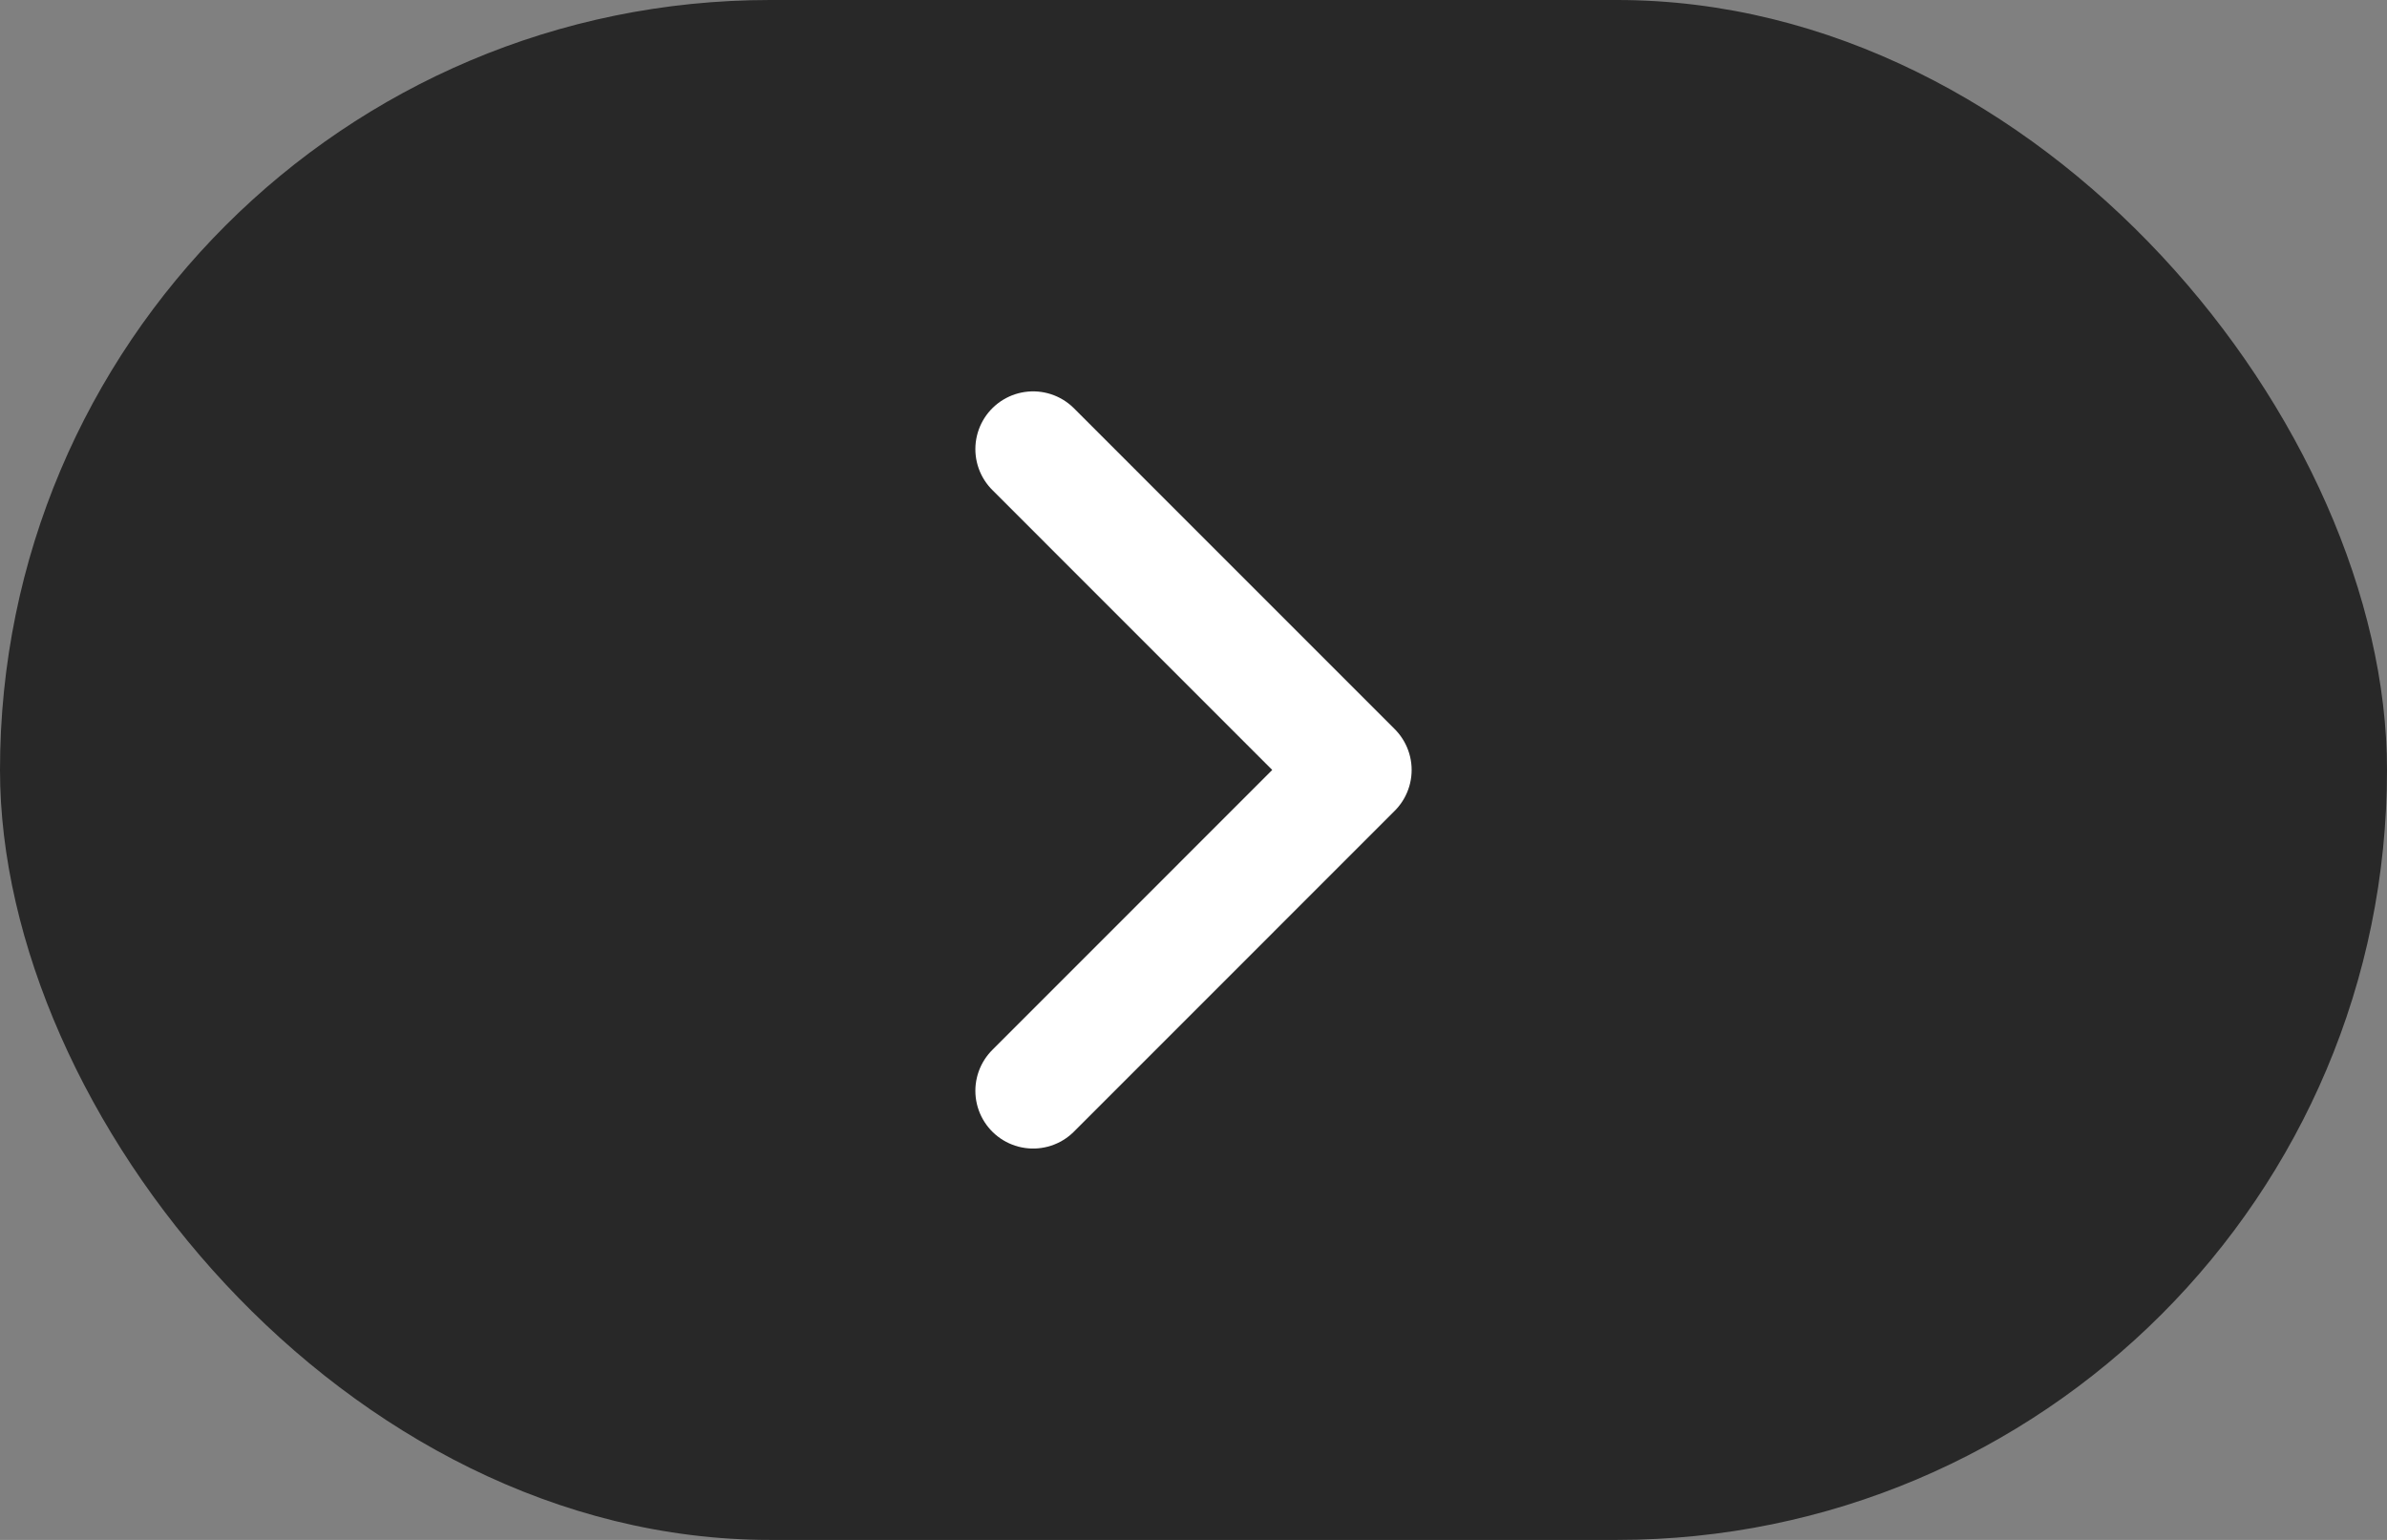 <svg width="31" height="20" viewBox="0 0 31 20" fill="none" xmlns="http://www.w3.org/2000/svg">
<rect x="0" y="0" width="31" height="20" fill="#808080" stroke="none"/>
<rect width="31" height="20" rx="10" fill="#282828"/>
<path d="M13.417 5.833L17.583 10L13.417 14.167" stroke="white" stroke-width="1.5" stroke-linecap="round" stroke-linejoin="round"/>
</svg>

